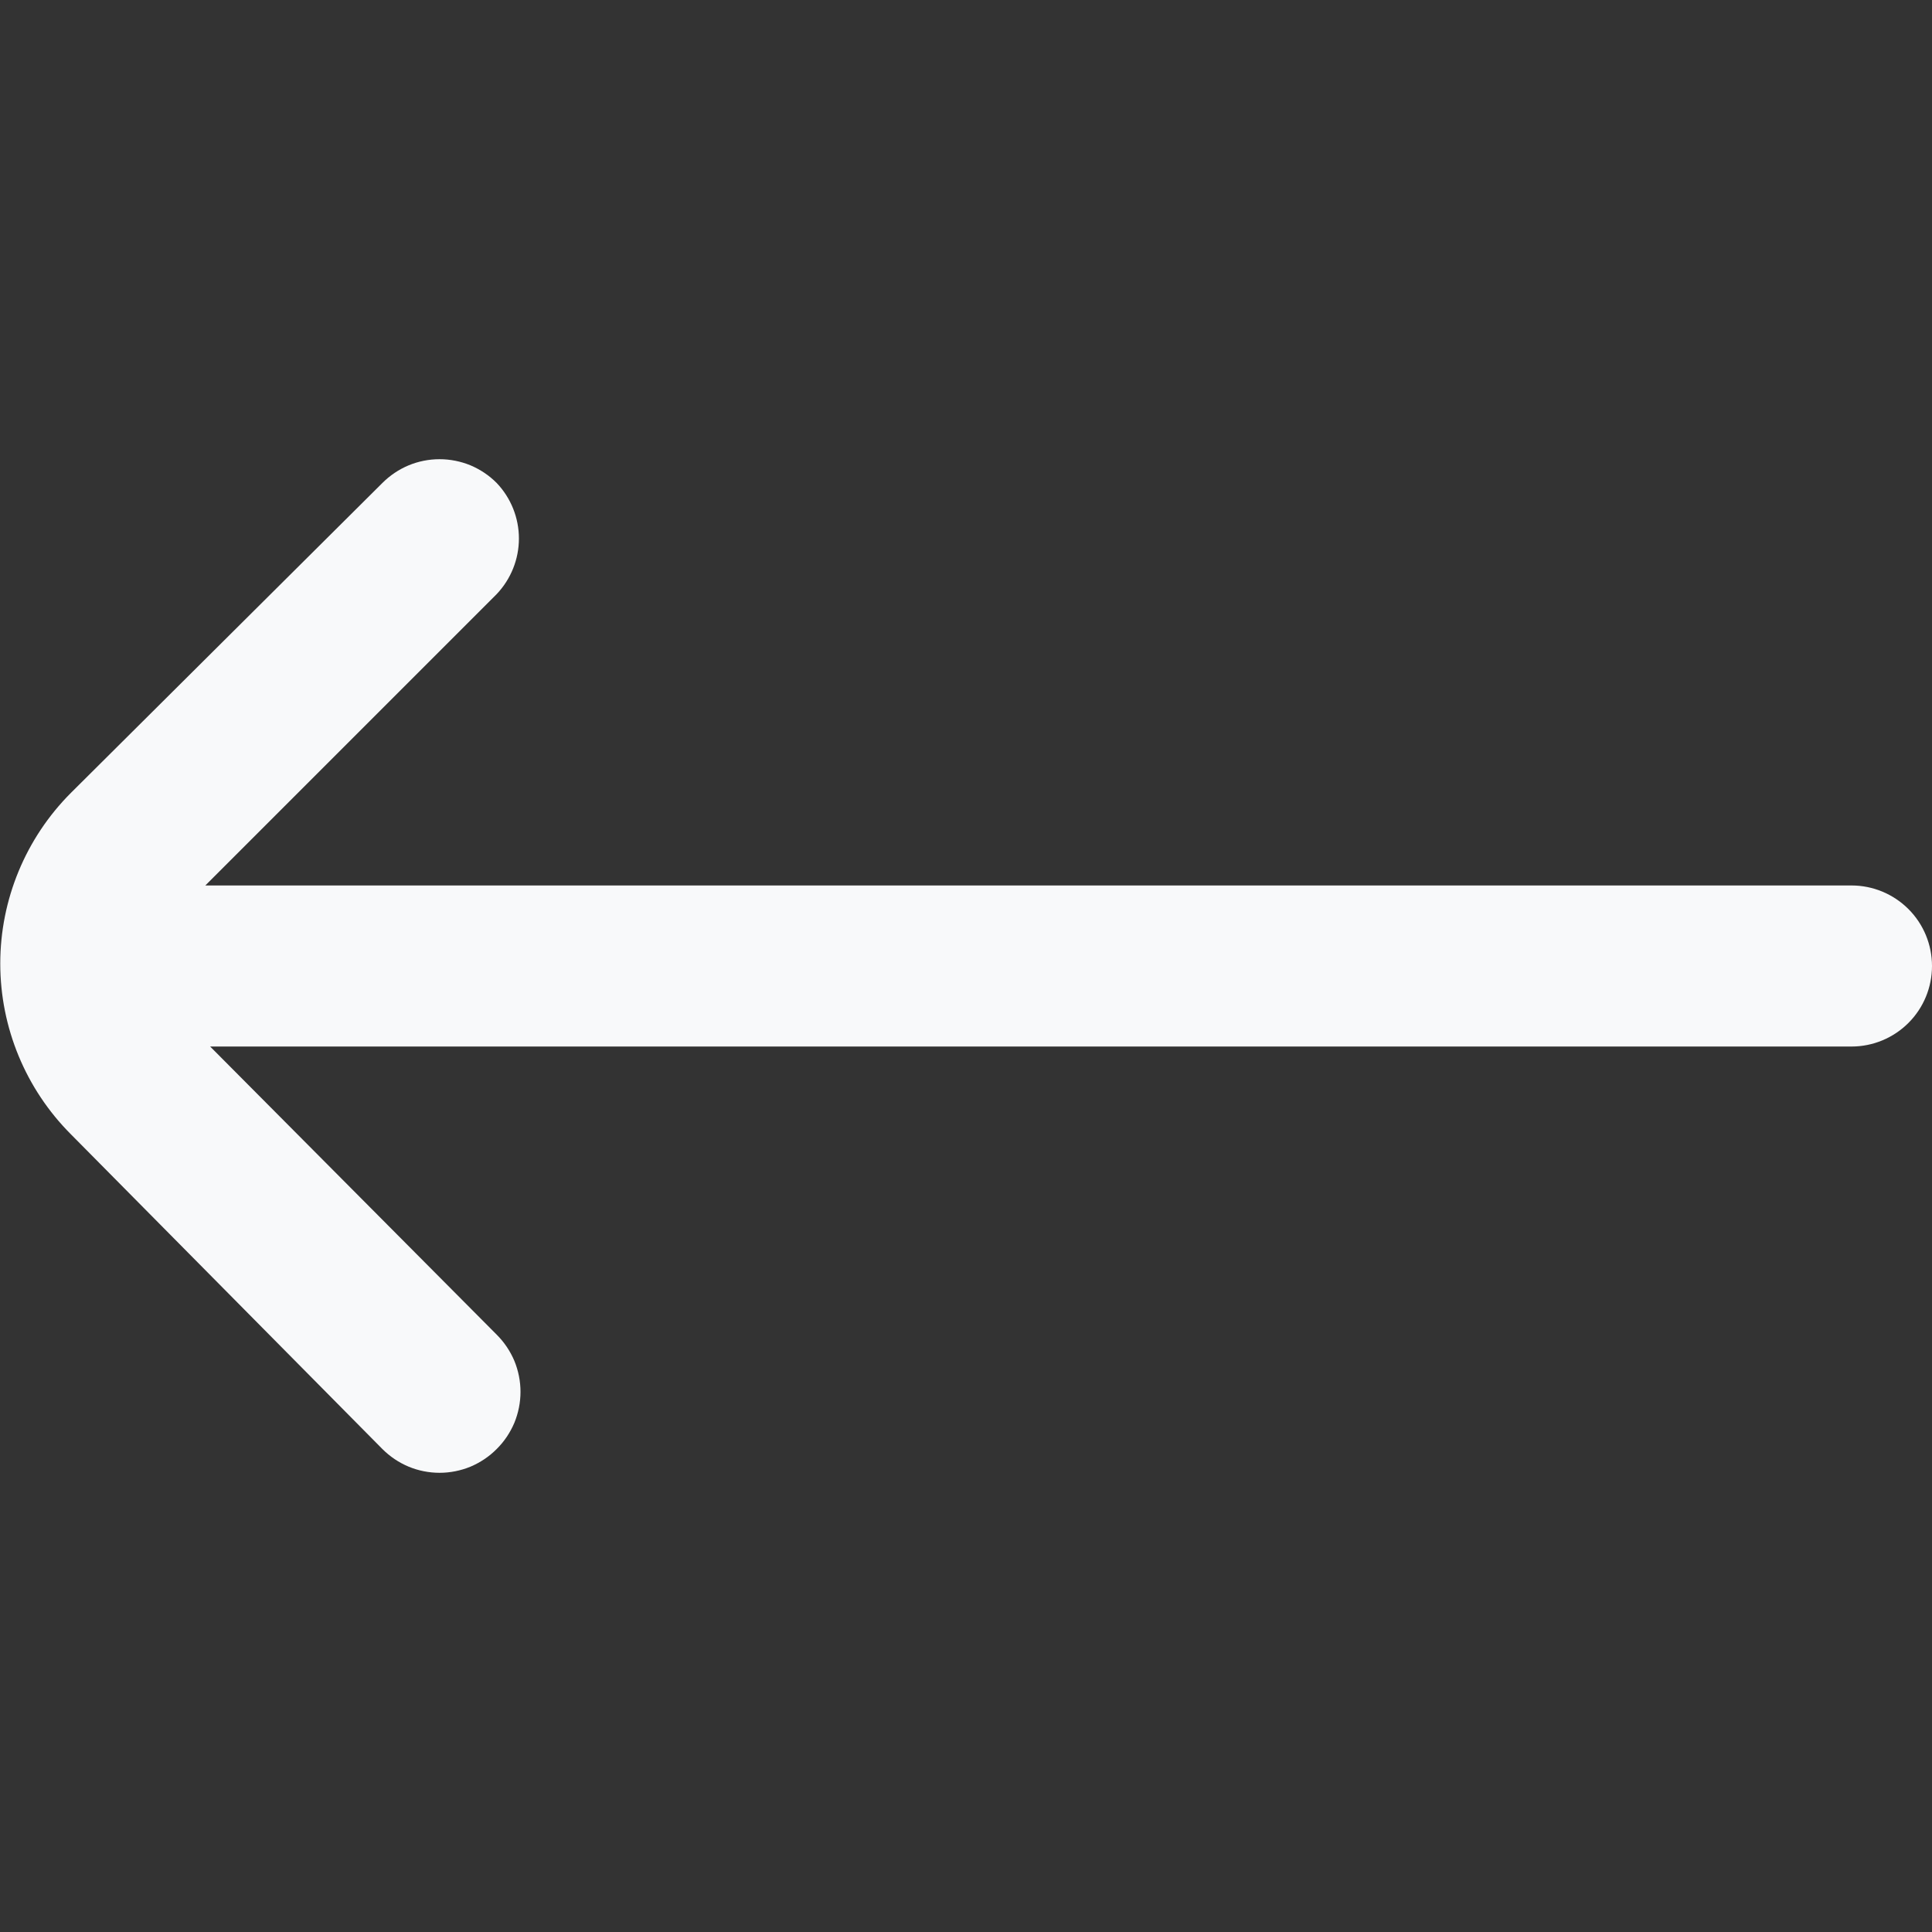 <svg width="22" height="22" viewBox="0 0 22 22" fill="none" xmlns="http://www.w3.org/2000/svg">
<rect x="0" y="0" width="22" height="22" fill="#333333" stroke="none"/>
<g id="Icon" clip-path="url(#clip0_678_6814)">
<path id="Vector" d="M0.807 12.916L4.354 16.5C4.44 16.586 4.541 16.654 4.653 16.701C4.764 16.747 4.884 16.771 5.005 16.771C5.126 16.771 5.246 16.747 5.358 16.701C5.469 16.654 5.571 16.586 5.656 16.5C5.742 16.415 5.81 16.313 5.857 16.202C5.903 16.09 5.927 15.97 5.927 15.849C5.927 15.728 5.903 15.608 5.857 15.496C5.81 15.385 5.742 15.284 5.656 15.198L2.393 11.917H21.084C21.327 11.917 21.56 11.82 21.732 11.648C21.904 11.476 22 11.243 22 11C22 10.757 21.904 10.524 21.732 10.352C21.56 10.18 21.327 10.083 21.084 10.083H2.338L5.656 6.765C5.818 6.594 5.909 6.368 5.909 6.132C5.909 5.897 5.818 5.67 5.656 5.5C5.571 5.414 5.469 5.346 5.358 5.299C5.246 5.253 5.126 5.229 5.005 5.229C4.884 5.229 4.764 5.253 4.653 5.299C4.541 5.346 4.44 5.414 4.354 5.5L0.807 9.029C0.292 9.545 0.003 10.244 0.003 10.972C0.003 11.701 0.292 12.4 0.807 12.916Z" fill="#F8F9FA"/>
</g>
<defs>
<clipPath id="clip0_678_6814">
<rect width="22" height="22" fill="white"/>
</clipPath>
</defs>
</svg>
